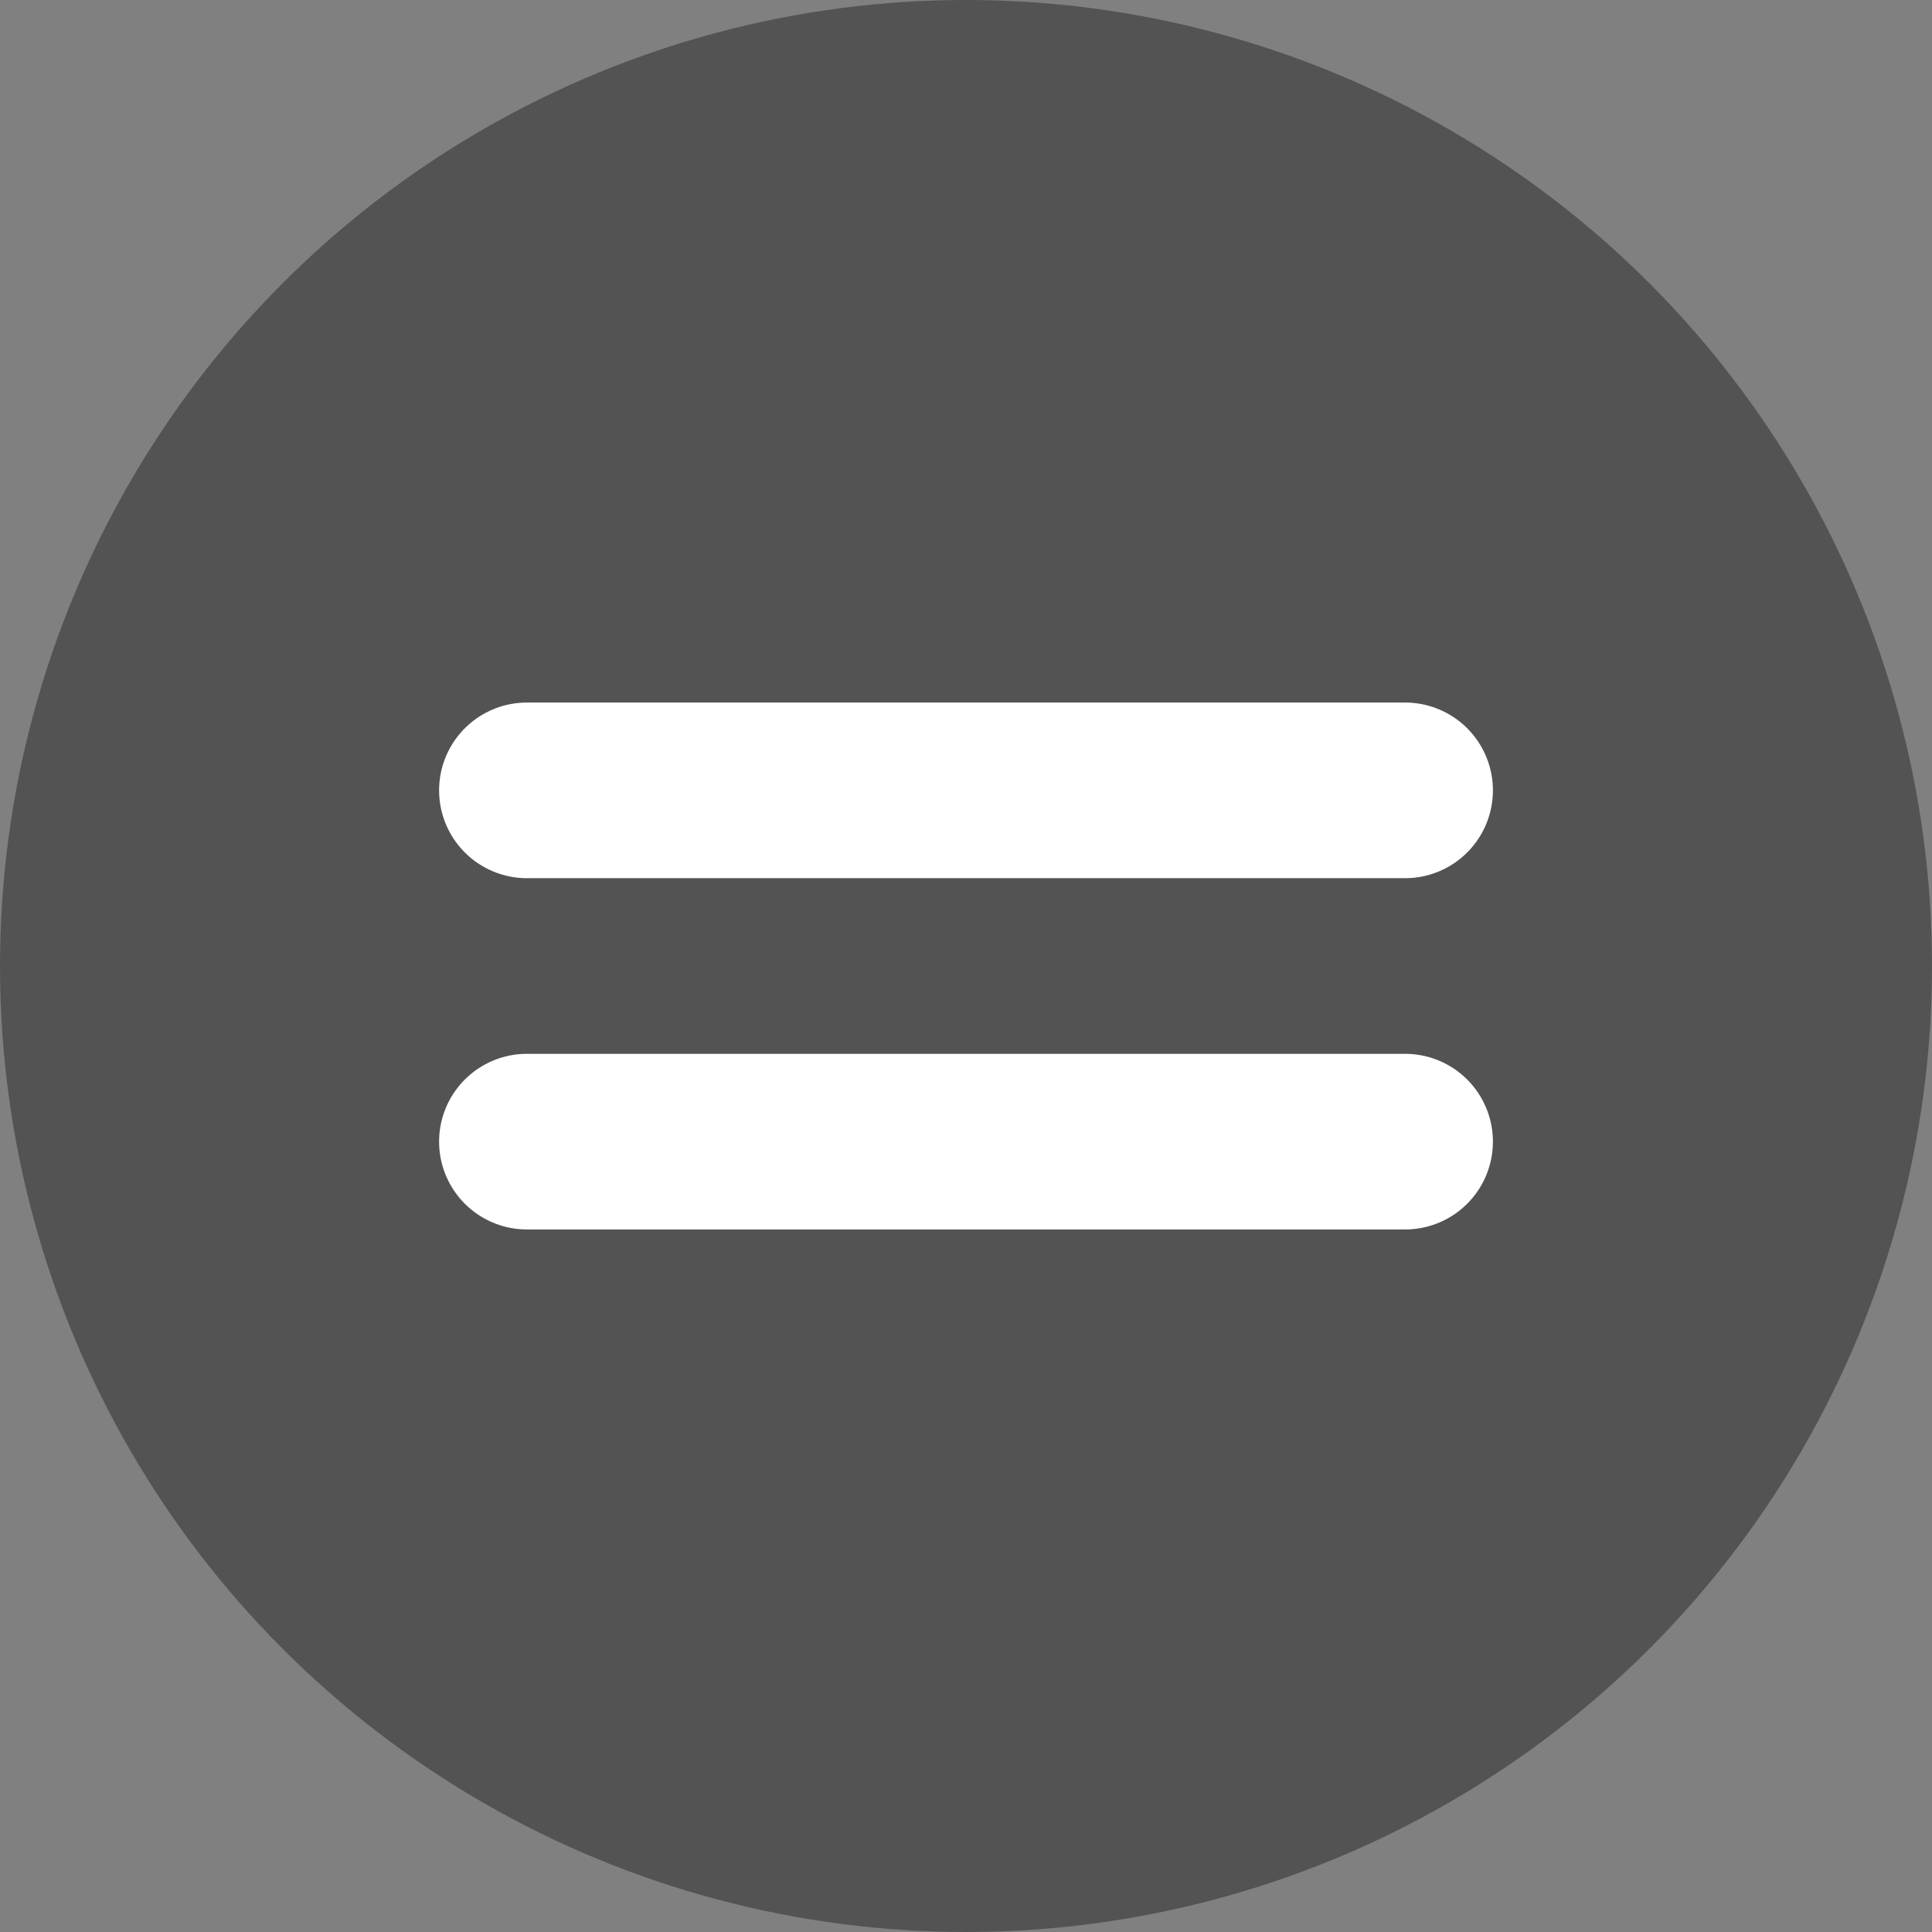 <svg xmlns="http://www.w3.org/2000/svg" width="22" height="22" viewBox="0 0 22 22">
  <rect x="0" y="0" width="22" height="22" fill="#808080" stroke="none"/>
  <g id="Group_2517" data-name="Group 2517" transform="translate(-1673 -889)">
    <circle id="Ellipse_174" data-name="Ellipse 174" cx="11" cy="11" r="11" transform="translate(1673 889)" fill="#535353"/>
    <line id="Line_25" data-name="Line 25" x2="10" transform="translate(1679 898)" fill="none" stroke="#fff" stroke-linecap="round" stroke-width="2"/>
    <line id="Line_26" data-name="Line 26" x2="10" transform="translate(1679 902)" fill="none" stroke="#fff" stroke-linecap="round" stroke-width="2"/>
  </g>
</svg>
